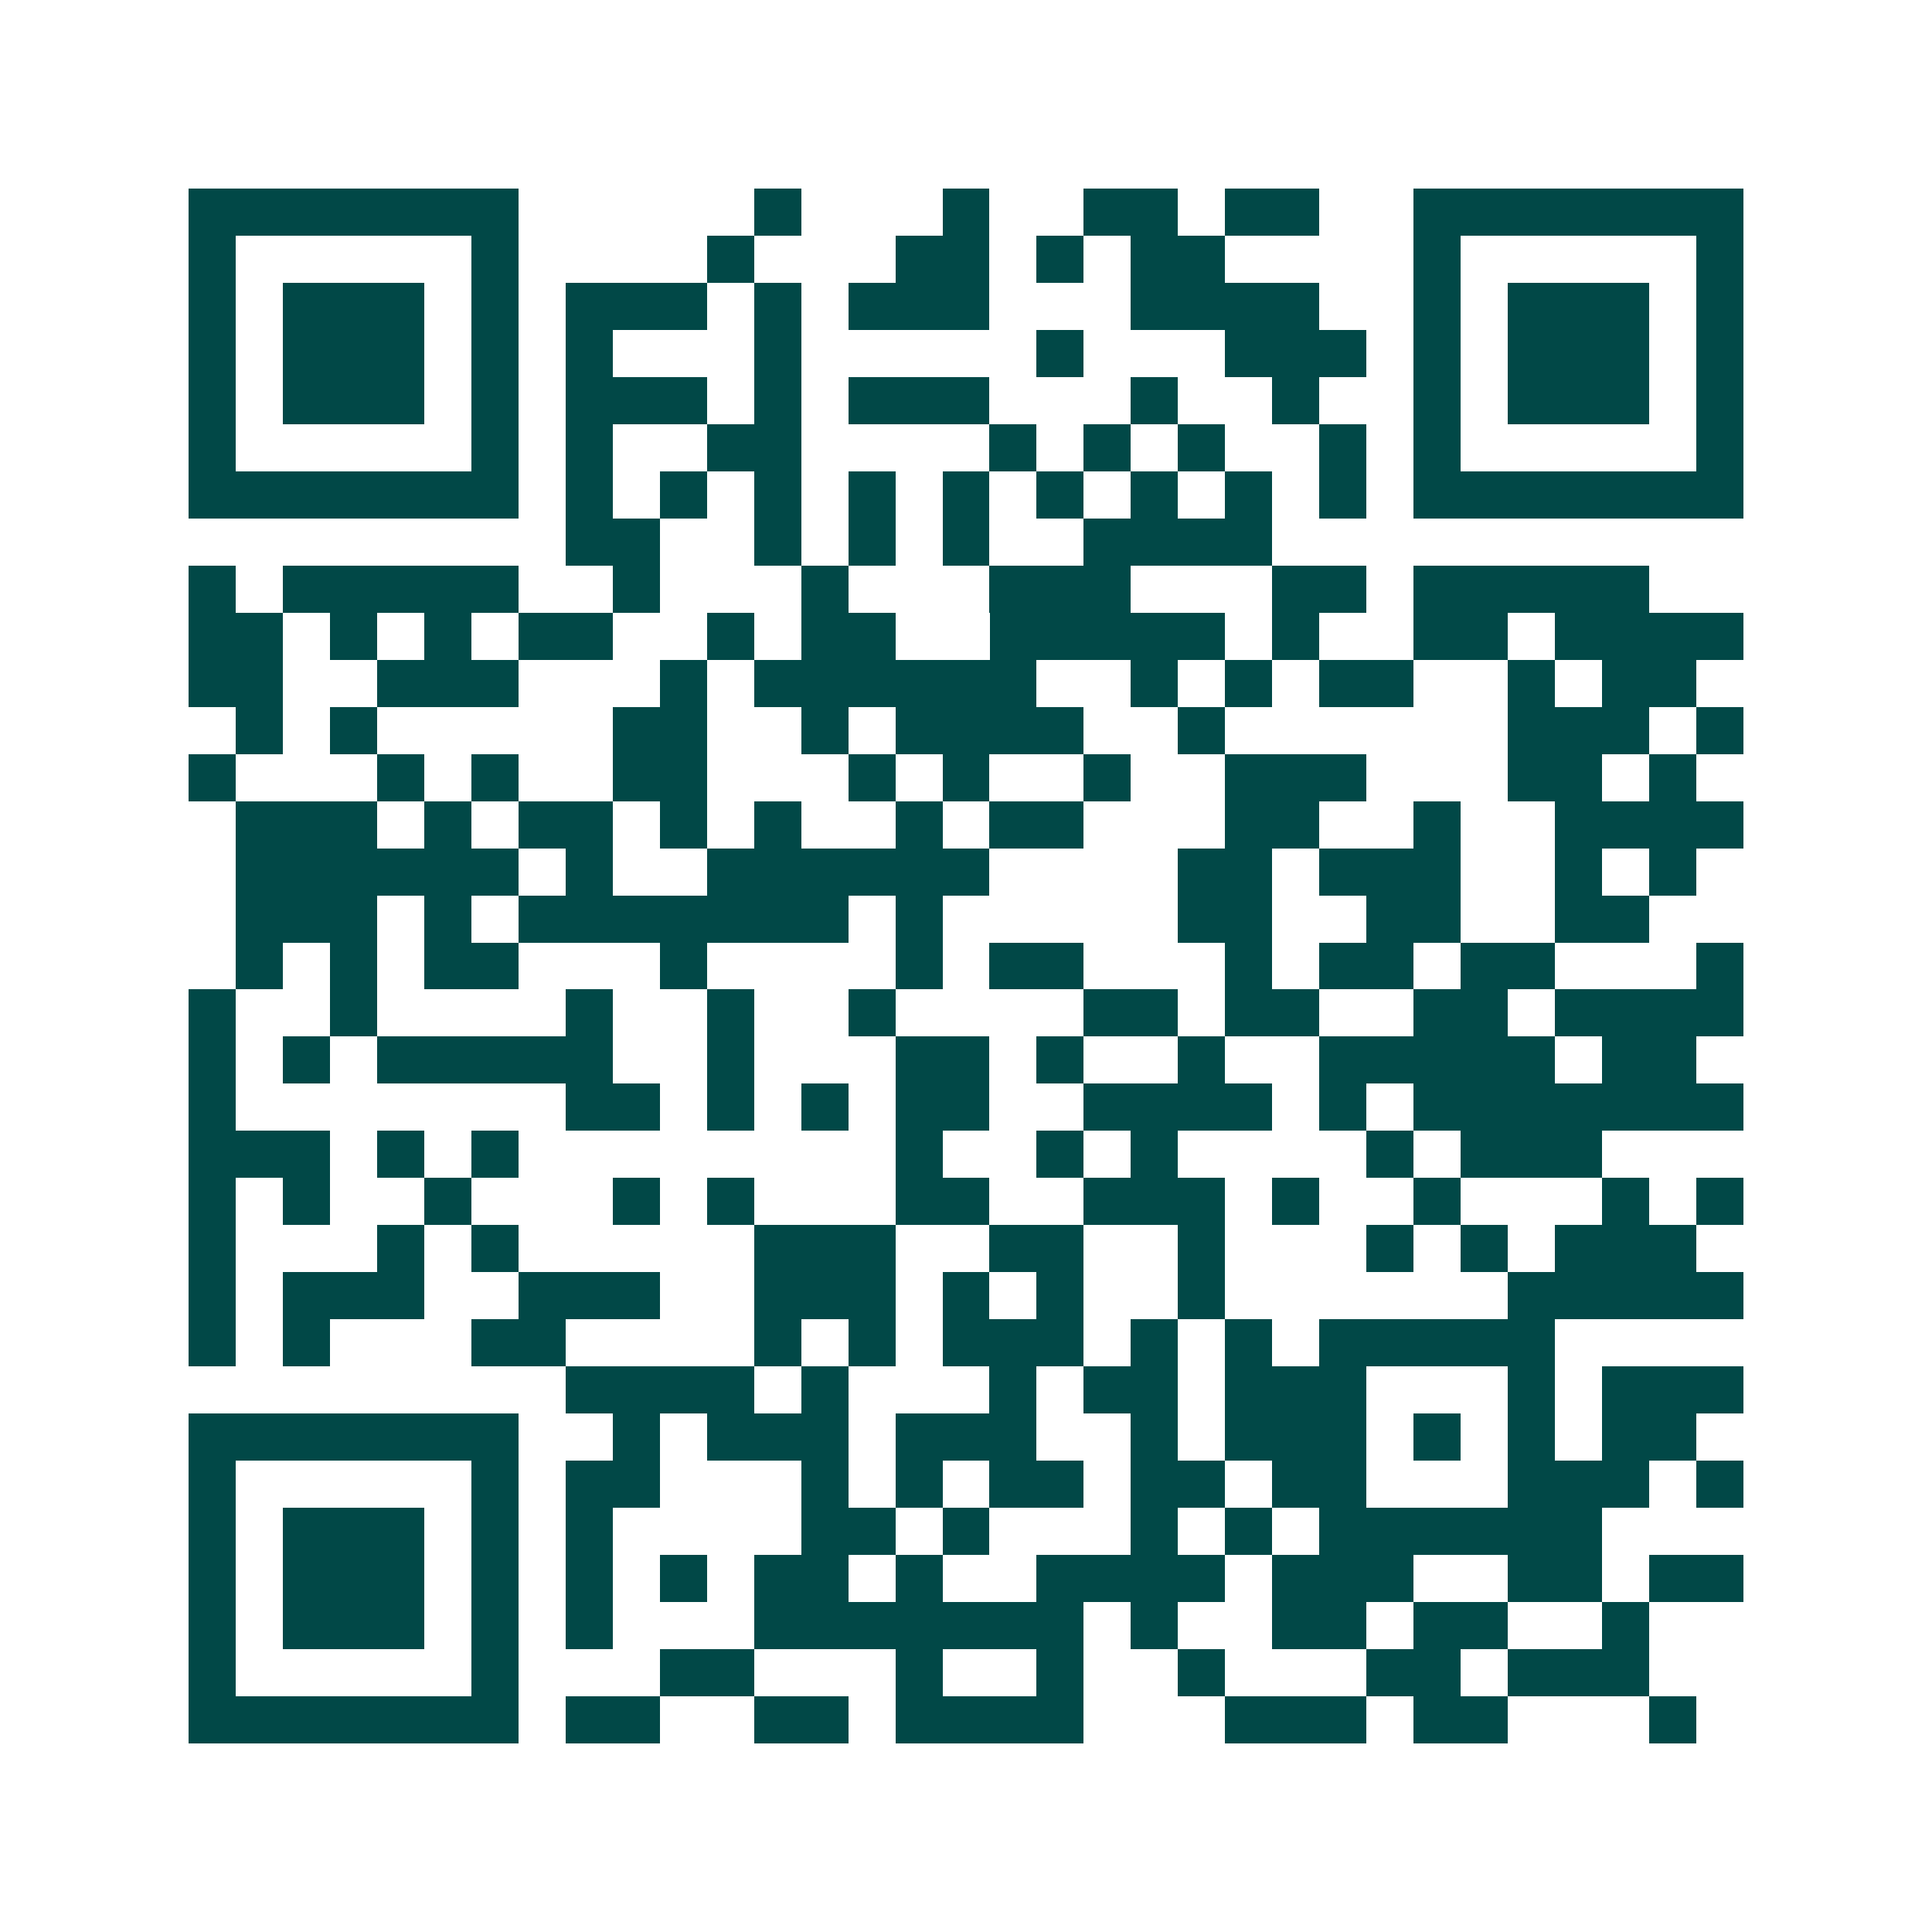 <svg xmlns="http://www.w3.org/2000/svg" width="200" height="200" viewBox="0 0 41 41" shape-rendering="crispEdges"><path fill="#ffffff" d="M0 0h41v41H0z"/><path stroke="#014847" d="M4 4.5h7m5 0h1m3 0h1m2 0h2m1 0h2m2 0h7M4 5.5h1m5 0h1m4 0h1m3 0h2m1 0h1m1 0h2m4 0h1m5 0h1M4 6.5h1m1 0h3m1 0h1m1 0h3m1 0h1m1 0h3m3 0h4m2 0h1m1 0h3m1 0h1M4 7.5h1m1 0h3m1 0h1m1 0h1m3 0h1m5 0h1m3 0h3m1 0h1m1 0h3m1 0h1M4 8.5h1m1 0h3m1 0h1m1 0h3m1 0h1m1 0h3m3 0h1m2 0h1m2 0h1m1 0h3m1 0h1M4 9.5h1m5 0h1m1 0h1m2 0h2m4 0h1m1 0h1m1 0h1m2 0h1m1 0h1m5 0h1M4 10.5h7m1 0h1m1 0h1m1 0h1m1 0h1m1 0h1m1 0h1m1 0h1m1 0h1m1 0h1m1 0h7M12 11.5h2m2 0h1m1 0h1m1 0h1m2 0h4M4 12.5h1m1 0h5m2 0h1m3 0h1m3 0h3m3 0h2m1 0h5M4 13.5h2m1 0h1m1 0h1m1 0h2m2 0h1m1 0h2m2 0h5m1 0h1m2 0h2m1 0h4M4 14.5h2m2 0h3m3 0h1m1 0h6m2 0h1m1 0h1m1 0h2m2 0h1m1 0h2M5 15.5h1m1 0h1m5 0h2m2 0h1m1 0h4m2 0h1m6 0h3m1 0h1M4 16.5h1m3 0h1m1 0h1m2 0h2m3 0h1m1 0h1m2 0h1m2 0h3m3 0h2m1 0h1M5 17.5h3m1 0h1m1 0h2m1 0h1m1 0h1m2 0h1m1 0h2m3 0h2m2 0h1m2 0h4M5 18.5h6m1 0h1m2 0h6m4 0h2m1 0h3m2 0h1m1 0h1M5 19.5h3m1 0h1m1 0h7m1 0h1m5 0h2m2 0h2m2 0h2M5 20.5h1m1 0h1m1 0h2m3 0h1m4 0h1m1 0h2m3 0h1m1 0h2m1 0h2m3 0h1M4 21.5h1m2 0h1m4 0h1m2 0h1m2 0h1m4 0h2m1 0h2m2 0h2m1 0h4M4 22.5h1m1 0h1m1 0h5m2 0h1m3 0h2m1 0h1m2 0h1m2 0h5m1 0h2M4 23.5h1m7 0h2m1 0h1m1 0h1m1 0h2m2 0h4m1 0h1m1 0h7M4 24.5h3m1 0h1m1 0h1m8 0h1m2 0h1m1 0h1m4 0h1m1 0h3M4 25.5h1m1 0h1m2 0h1m3 0h1m1 0h1m3 0h2m2 0h3m1 0h1m2 0h1m3 0h1m1 0h1M4 26.5h1m3 0h1m1 0h1m5 0h3m2 0h2m2 0h1m3 0h1m1 0h1m1 0h3M4 27.5h1m1 0h3m2 0h3m2 0h3m1 0h1m1 0h1m2 0h1m6 0h5M4 28.5h1m1 0h1m3 0h2m4 0h1m1 0h1m1 0h3m1 0h1m1 0h1m1 0h5M12 29.5h4m1 0h1m3 0h1m1 0h2m1 0h3m3 0h1m1 0h3M4 30.5h7m2 0h1m1 0h3m1 0h3m2 0h1m1 0h3m1 0h1m1 0h1m1 0h2M4 31.5h1m5 0h1m1 0h2m3 0h1m1 0h1m1 0h2m1 0h2m1 0h2m3 0h3m1 0h1M4 32.5h1m1 0h3m1 0h1m1 0h1m4 0h2m1 0h1m3 0h1m1 0h1m1 0h6M4 33.5h1m1 0h3m1 0h1m1 0h1m1 0h1m1 0h2m1 0h1m2 0h4m1 0h3m2 0h2m1 0h2M4 34.5h1m1 0h3m1 0h1m1 0h1m3 0h7m1 0h1m2 0h2m1 0h2m2 0h1M4 35.5h1m5 0h1m3 0h2m3 0h1m2 0h1m2 0h1m3 0h2m1 0h3M4 36.5h7m1 0h2m2 0h2m1 0h4m3 0h3m1 0h2m3 0h1"/></svg>
